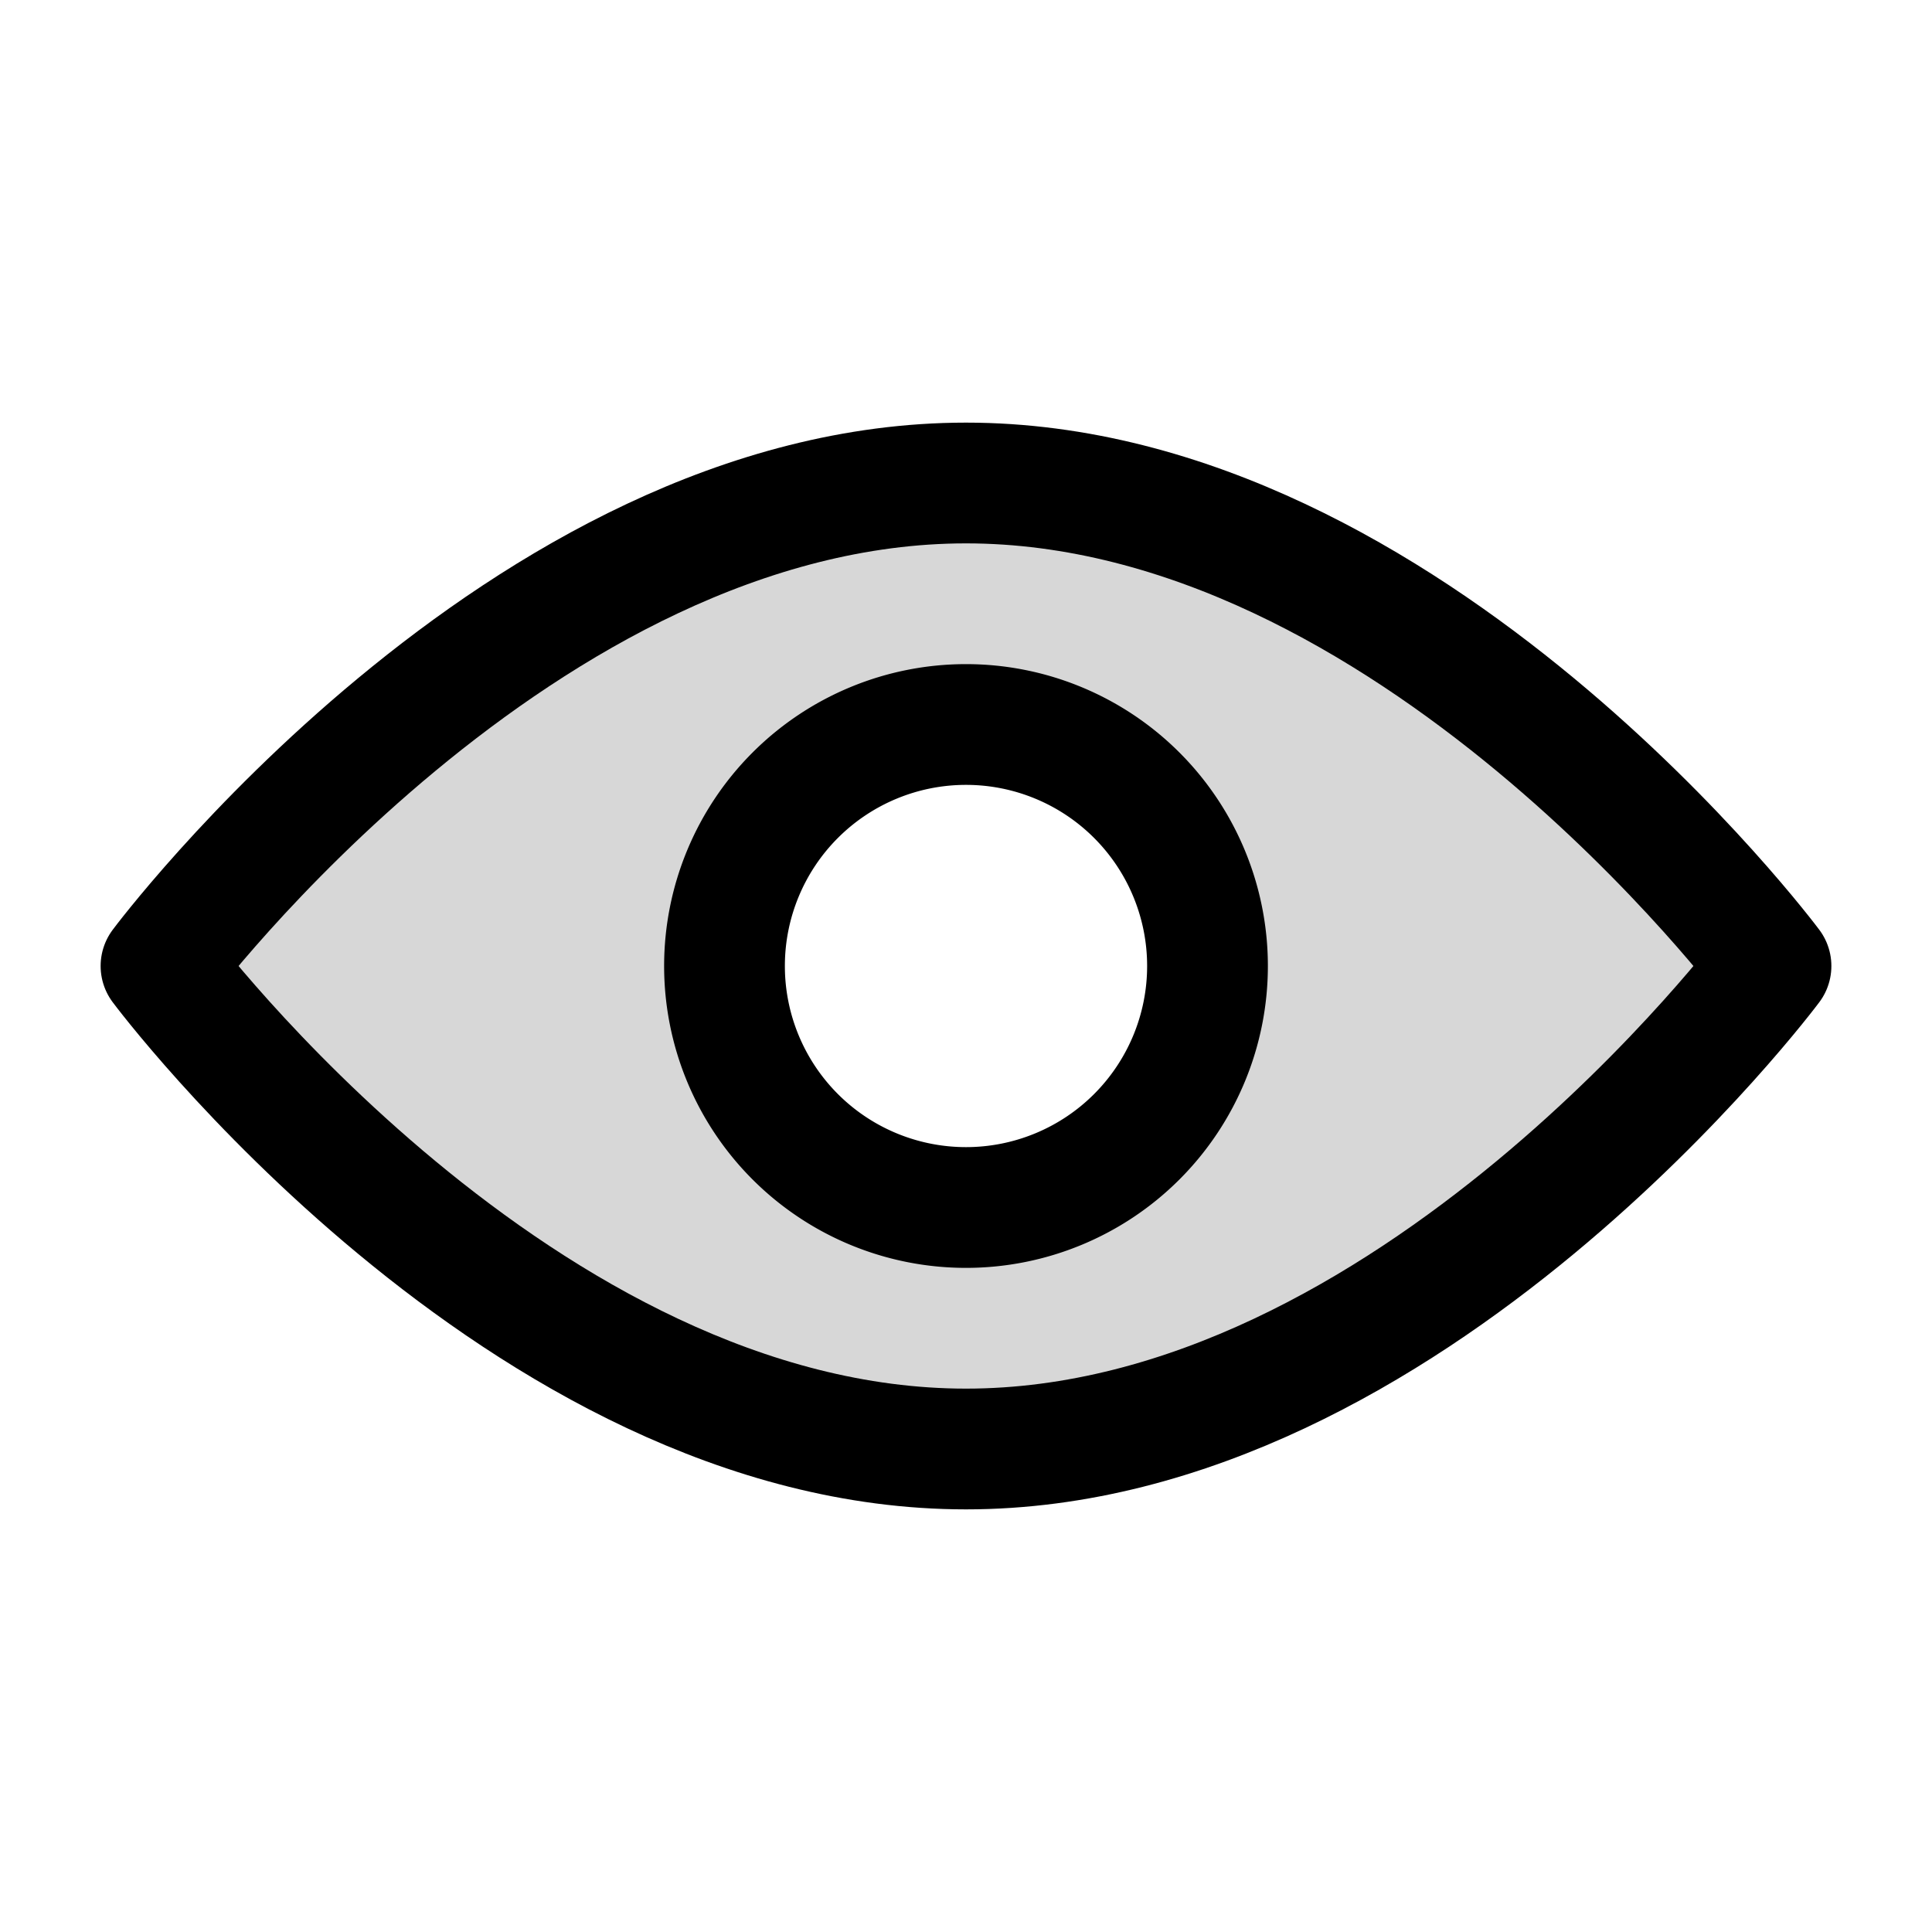 <svg xmlns="http://www.w3.org/2000/svg" width="24" height="24" fill="none" viewBox="0 0 24 24"><path fill="#000" fill-opacity=".16" fill-rule="evenodd" d="M12 6c5.522 0 10 6 10 6s-4.478 6-10 6-10-6-10-6 4.478-6 10-6m0 3a3 3 0 1 0 0 6 3 3 0 0 0 0-6" clip-rule="evenodd"/><path stroke="#000" stroke-linecap="round" stroke-linejoin="round" stroke-miterlimit="10" stroke-width="1.5" d="M22 12s-4.478 6-10 6-10-6-10-6 4.478-6 10-6 10 6 10 6"/><path stroke="#000" stroke-linecap="round" stroke-linejoin="round" stroke-miterlimit="10" stroke-width="1.5" d="M12 15a3 3 0 1 0 0-6 3 3 0 0 0 0 6"/></svg>